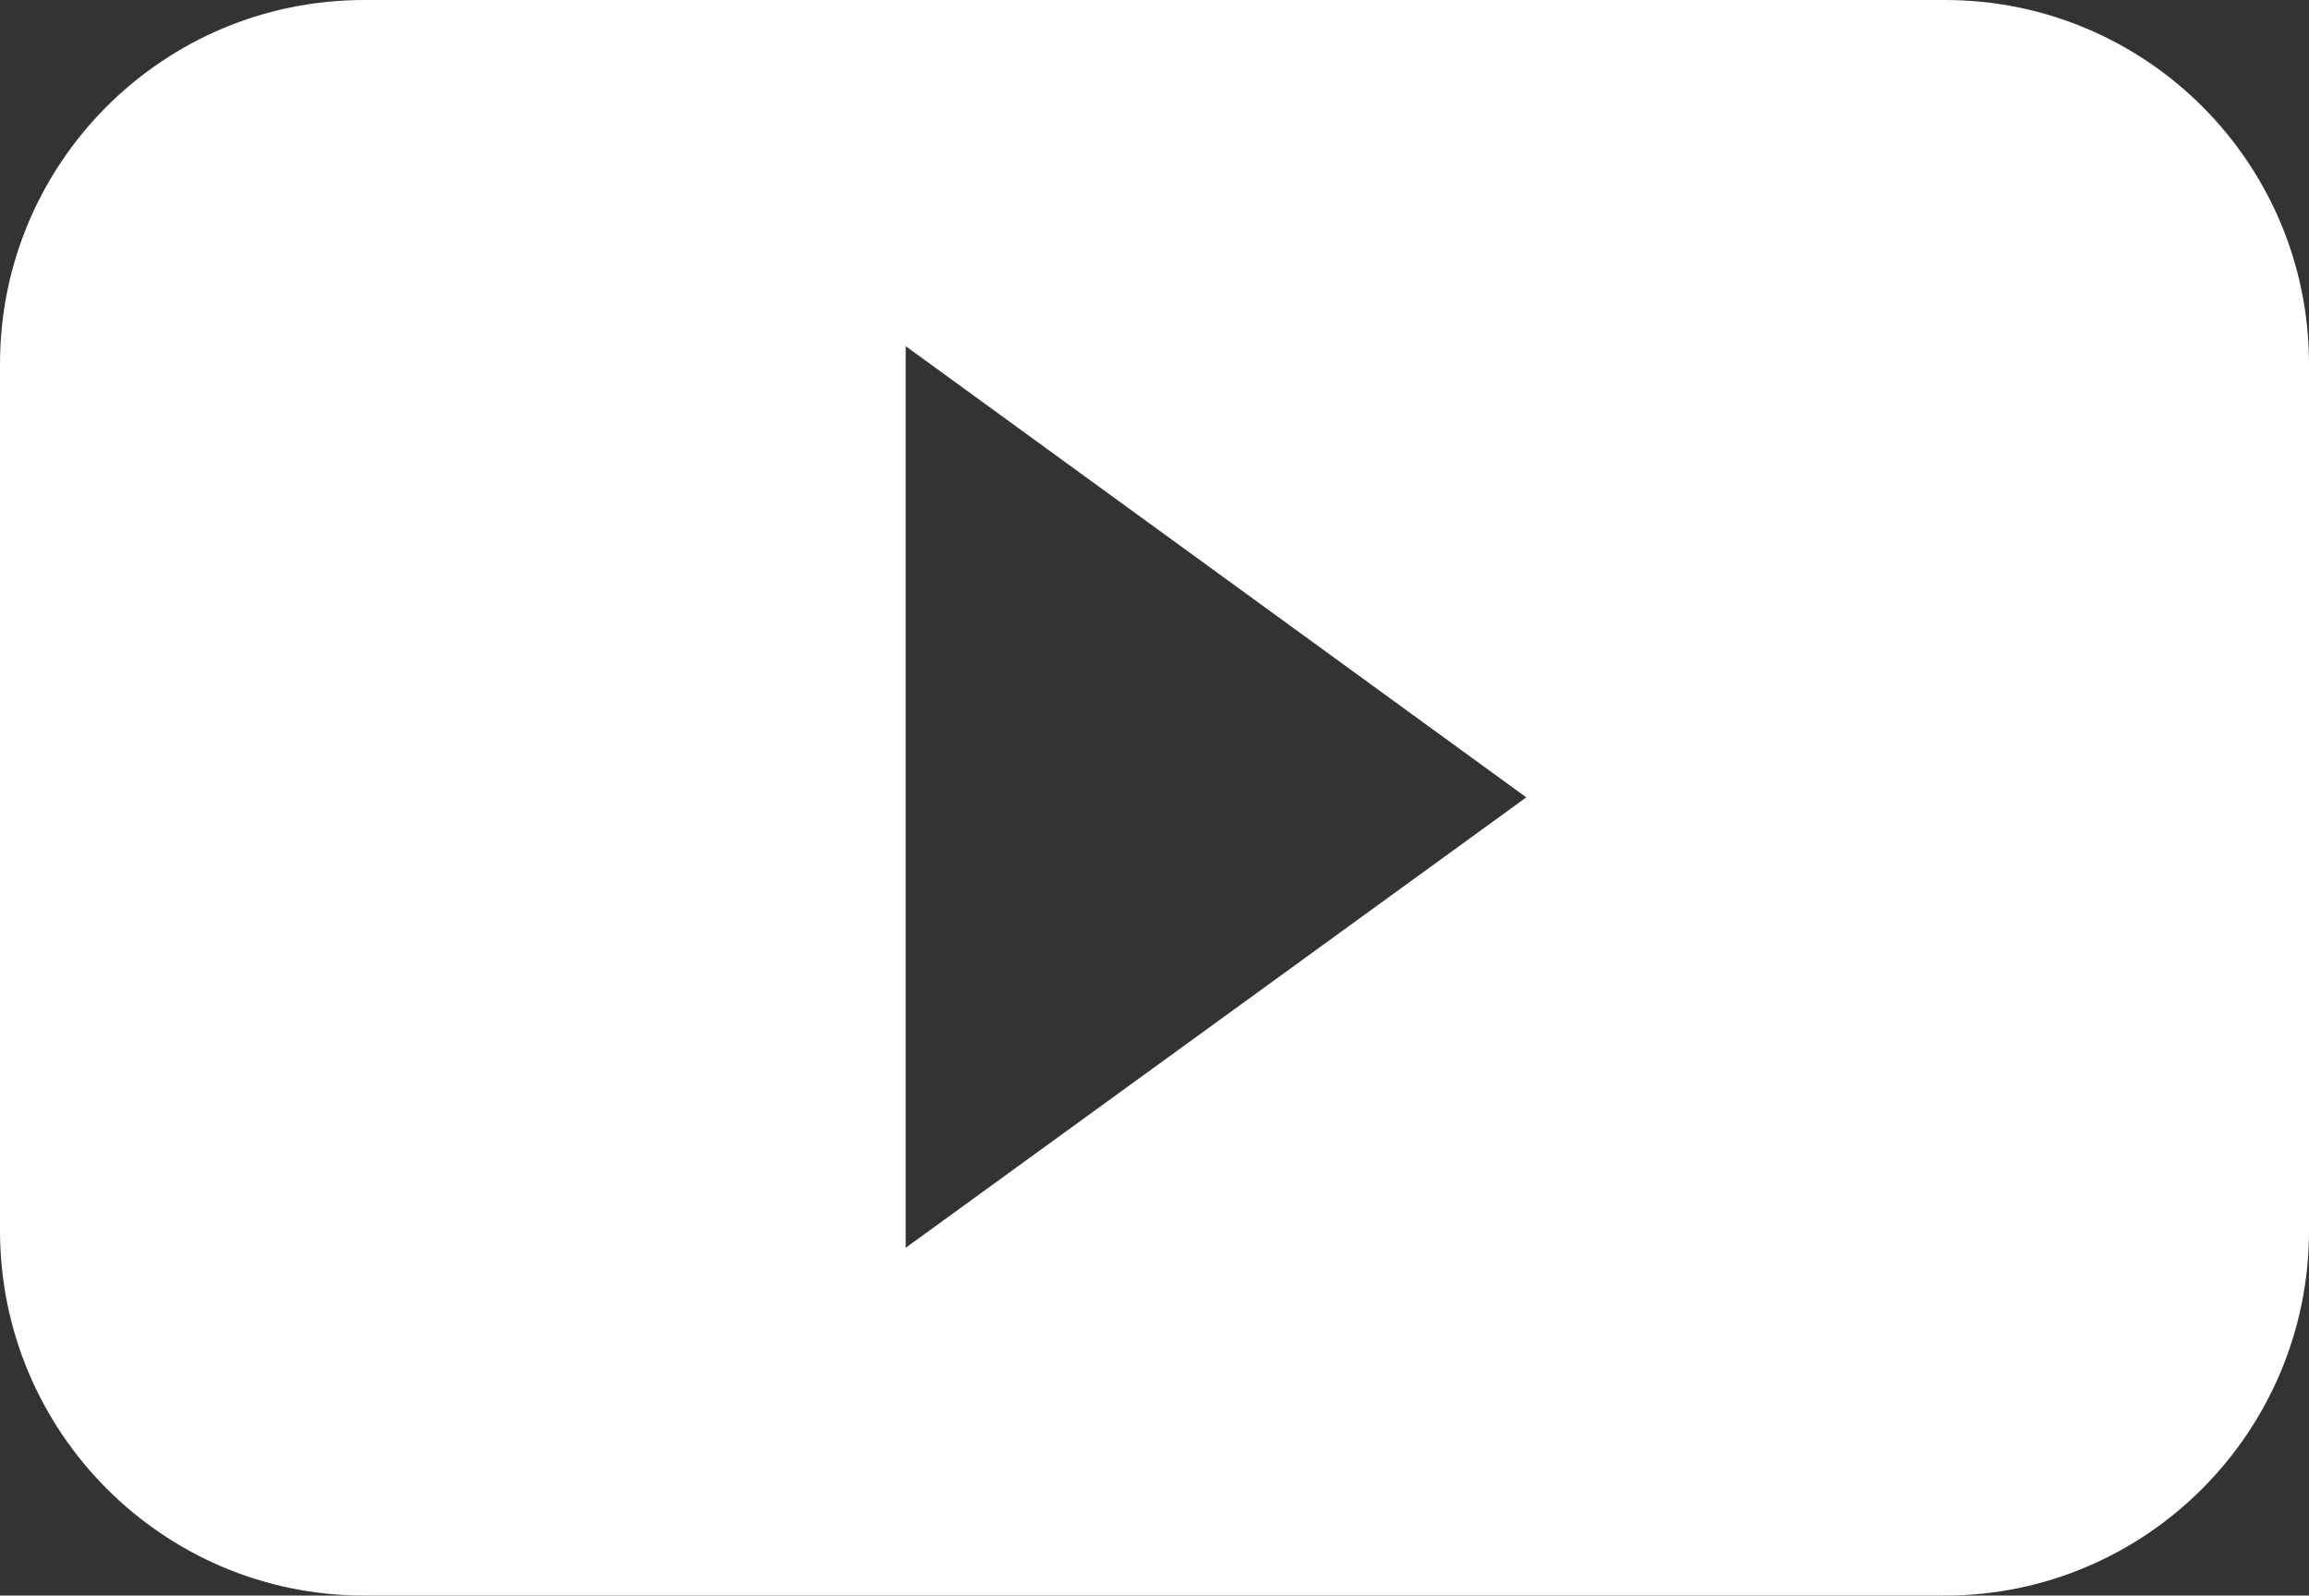 <?xml version="1.0" encoding="UTF-8"?><svg id="Layer_2" xmlns="http://www.w3.org/2000/svg" viewBox="0 0 28.35 19.59"><rect x="0" y="0" width="28.35" height="19.59" fill="#333333" stroke="none"/><defs><style>.cls-1{fill:#fff;}</style></defs><g id="_ザイン"><path class="cls-1" d="M23.88,0H4.47C2,0,0,2,0,4.47V15.11c0,2.47,2,4.48,4.47,4.48H23.88c2.47,0,4.47-2.01,4.47-4.48V4.47c0-2.47-2-4.47-4.47-4.47ZM11.12,15.33V4.25l7.62,5.54-7.62,5.53Z"/></g></svg>